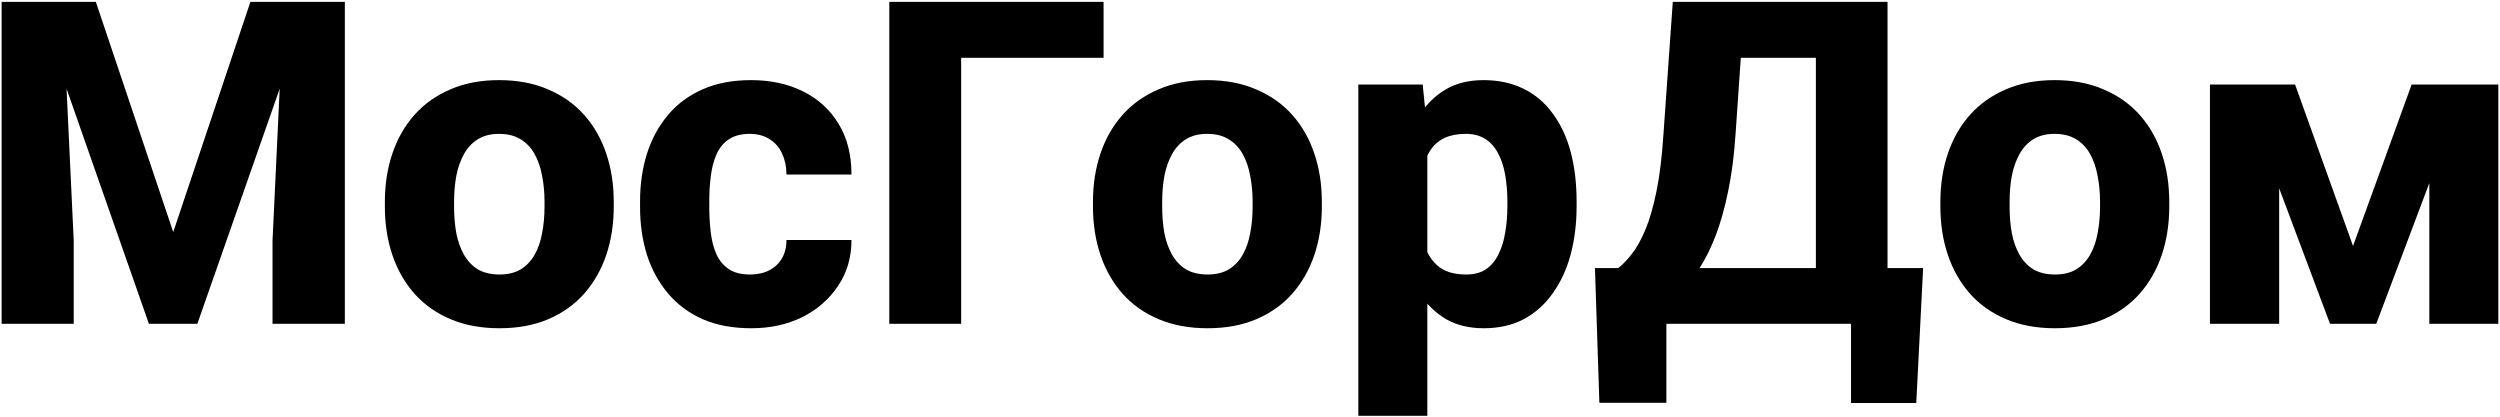 <?xml version="1.0" encoding="UTF-8"?> <svg xmlns="http://www.w3.org/2000/svg" width="1104" height="184" viewBox="0 0 1104 184" fill="none"> <path d="M15.953 0.812H42.32L76.5 102.473L110.582 0.812H136.949L87.144 143H65.758L15.953 0.812ZM0.719 0.812H27.574L32.555 106.184V143H0.719V0.812ZM125.328 0.812H152.281V143H120.348V106.184L125.328 0.812ZM169.957 91.242V89.191C169.957 81.444 171.064 74.315 173.277 67.805C175.491 61.229 178.746 55.533 183.043 50.715C187.34 45.897 192.613 42.154 198.863 39.484C205.113 36.75 212.275 35.383 220.348 35.383C228.551 35.383 235.777 36.75 242.027 39.484C248.342 42.154 253.648 45.897 257.945 50.715C262.242 55.533 265.497 61.229 267.711 67.805C269.924 74.315 271.031 81.444 271.031 89.191V91.242C271.031 98.924 269.924 106.053 267.711 112.629C265.497 119.139 262.242 124.836 257.945 129.719C253.648 134.536 248.375 138.28 242.125 140.949C235.875 143.618 228.681 144.953 220.543 144.953C212.47 144.953 205.276 143.618 198.961 140.949C192.646 138.28 187.34 134.536 183.043 129.719C178.746 124.836 175.491 119.139 173.277 112.629C171.064 106.053 169.957 98.924 169.957 91.242ZM200.523 89.191V91.242C200.523 95.409 200.849 99.315 201.5 102.961C202.216 106.607 203.355 109.797 204.918 112.531C206.48 115.266 208.531 117.414 211.07 118.977C213.674 120.474 216.832 121.223 220.543 121.223C224.254 121.223 227.379 120.474 229.918 118.977C232.457 117.414 234.508 115.266 236.07 112.531C237.633 109.797 238.74 106.607 239.391 102.961C240.107 99.315 240.465 95.409 240.465 91.242V89.191C240.465 85.09 240.107 81.249 239.391 77.668C238.74 74.022 237.633 70.799 236.07 68C234.508 65.201 232.424 63.02 229.82 61.457C227.281 59.895 224.124 59.113 220.348 59.113C216.702 59.113 213.609 59.895 211.07 61.457C208.531 63.02 206.48 65.201 204.918 68C203.355 70.799 202.216 74.022 201.5 77.668C200.849 81.249 200.523 85.09 200.523 89.191ZM331.188 121.223C334.443 121.223 337.275 120.604 339.684 119.367C342.092 118.13 343.948 116.405 345.25 114.191C346.617 111.913 347.301 109.178 347.301 105.988H376.012C376.012 113.671 374.026 120.441 370.055 126.301C366.148 132.16 360.875 136.75 354.234 140.07C347.594 143.326 340.107 144.953 331.773 144.953C323.57 144.953 316.409 143.618 310.289 140.949C304.169 138.215 299.059 134.406 294.957 129.523C290.855 124.641 287.763 118.977 285.68 112.531C283.661 106.021 282.652 98.99 282.652 91.438V88.898C282.652 81.412 283.661 74.413 285.68 67.902C287.763 61.392 290.855 55.695 294.957 50.812C299.059 45.93 304.137 42.154 310.191 39.484C316.311 36.75 323.473 35.383 331.676 35.383C340.335 35.383 347.984 37.043 354.625 40.363C361.331 43.684 366.572 48.469 370.348 54.719C374.124 60.904 376.012 68.358 376.012 77.082H347.301C347.301 73.697 346.682 70.669 345.445 68C344.273 65.266 342.451 63.117 339.977 61.555C337.568 59.927 334.573 59.113 330.992 59.113C327.281 59.113 324.221 59.927 321.812 61.555C319.469 63.117 317.678 65.298 316.441 68.098C315.204 70.897 314.358 74.087 313.902 77.668C313.447 81.184 313.219 84.927 313.219 88.898V91.438C313.219 95.474 313.447 99.315 313.902 102.961C314.358 106.542 315.204 109.699 316.441 112.434C317.743 115.168 319.566 117.316 321.91 118.879C324.254 120.441 327.346 121.223 331.188 121.223ZM487.34 0.812V25.52H424.449V143H392.711V0.812H487.34ZM482.652 91.242V89.191C482.652 81.444 483.759 74.315 485.973 67.805C488.186 61.229 491.441 55.533 495.738 50.715C500.035 45.897 505.309 42.154 511.559 39.484C517.809 36.75 524.97 35.383 533.043 35.383C541.246 35.383 548.473 36.75 554.723 39.484C561.038 42.154 566.344 45.897 570.641 50.715C574.938 55.533 578.193 61.229 580.406 67.805C582.62 74.315 583.727 81.444 583.727 89.191V91.242C583.727 98.924 582.62 106.053 580.406 112.629C578.193 119.139 574.938 124.836 570.641 129.719C566.344 134.536 561.07 138.28 554.82 140.949C548.57 143.618 541.376 144.953 533.238 144.953C525.165 144.953 517.971 143.618 511.656 140.949C505.341 138.28 500.035 134.536 495.738 129.719C491.441 124.836 488.186 119.139 485.973 112.629C483.759 106.053 482.652 98.924 482.652 91.242ZM513.219 89.191V91.242C513.219 95.409 513.544 99.315 514.195 102.961C514.911 106.607 516.051 109.797 517.613 112.531C519.176 115.266 521.227 117.414 523.766 118.977C526.37 120.474 529.527 121.223 533.238 121.223C536.949 121.223 540.074 120.474 542.613 118.977C545.152 117.414 547.203 115.266 548.766 112.531C550.328 109.797 551.435 106.607 552.086 102.961C552.802 99.315 553.16 95.409 553.16 91.242V89.191C553.16 85.09 552.802 81.249 552.086 77.668C551.435 74.022 550.328 70.799 548.766 68C547.203 65.201 545.12 63.02 542.516 61.457C539.977 59.895 536.819 59.113 533.043 59.113C529.397 59.113 526.305 59.895 523.766 61.457C521.227 63.02 519.176 65.201 517.613 68C516.051 70.799 514.911 74.022 514.195 77.668C513.544 81.249 513.219 85.09 513.219 89.191ZM630.309 57.648V183.625H599.84V37.336H628.258L630.309 57.648ZM696.227 88.996V91.047C696.227 98.729 695.348 105.858 693.59 112.434C691.832 118.944 689.195 124.641 685.68 129.523C682.229 134.406 677.965 138.215 672.887 140.949C667.809 143.618 661.917 144.953 655.211 144.953C648.831 144.953 643.297 143.618 638.609 140.949C633.987 138.215 630.081 134.439 626.891 129.621C623.766 124.738 621.227 119.172 619.273 112.922C617.385 106.607 615.921 99.868 614.879 92.707V88.703C615.921 81.086 617.418 74.022 619.371 67.512C621.324 61.001 623.863 55.37 626.988 50.617C630.113 45.8 633.987 42.056 638.609 39.387C643.232 36.717 648.733 35.383 655.113 35.383C661.754 35.383 667.646 36.652 672.789 39.191C677.932 41.73 682.229 45.376 685.68 50.129C689.195 54.816 691.832 60.448 693.59 67.023C695.348 73.599 696.227 80.923 696.227 88.996ZM665.66 91.047V88.996C665.66 84.699 665.335 80.76 664.684 77.18C664.033 73.534 662.991 70.376 661.559 67.707C660.126 64.973 658.238 62.857 655.895 61.359C653.551 59.862 650.686 59.113 647.301 59.113C643.655 59.113 640.562 59.699 638.023 60.871C635.484 62.043 633.434 63.768 631.871 66.047C630.309 68.26 629.169 70.995 628.453 74.25C627.802 77.505 627.444 81.216 627.379 85.383V96.125C627.444 101.008 628.128 105.37 629.43 109.211C630.797 112.987 632.913 115.949 635.777 118.098C638.707 120.181 642.613 121.223 647.496 121.223C650.947 121.223 653.811 120.474 656.09 118.977C658.434 117.414 660.289 115.233 661.656 112.434C663.089 109.634 664.098 106.411 664.684 102.766C665.335 99.12 665.66 95.213 665.66 91.047ZM827.086 118.391V143H725.914V118.391H827.086ZM735.875 118.391V177.863H706.285L704.332 118.391H735.875ZM849.254 118.391L846.227 177.961H817.418V118.391H849.254ZM811.559 0.812V25.52H741.637V0.812H811.559ZM833.531 0.812V143H801.891V0.812H833.531ZM738.707 0.812H770.445L766.441 58.918C765.79 68.684 764.684 77.245 763.121 84.602C761.624 91.893 759.833 98.273 757.75 103.742C755.667 109.211 753.355 113.931 750.816 117.902C748.342 121.874 745.706 125.357 742.906 128.352C740.172 131.281 737.438 133.918 734.703 136.262C731.969 138.54 729.299 140.786 726.695 143H707.848V118.391H714.586C716.539 116.893 718.525 114.842 720.543 112.238C722.626 109.634 724.612 106.118 726.5 101.691C728.388 97.264 730.048 91.568 731.48 84.602C732.913 77.635 733.954 69.074 734.605 58.918L738.707 0.812ZM856.871 91.242V89.191C856.871 81.444 857.978 74.315 860.191 67.805C862.405 61.229 865.66 55.533 869.957 50.715C874.254 45.897 879.527 42.154 885.777 39.484C892.027 36.75 899.189 35.383 907.262 35.383C915.465 35.383 922.691 36.75 928.941 39.484C935.257 42.154 940.562 45.897 944.859 50.715C949.156 55.533 952.411 61.229 954.625 67.805C956.839 74.315 957.945 81.444 957.945 89.191V91.242C957.945 98.924 956.839 106.053 954.625 112.629C952.411 119.139 949.156 124.836 944.859 129.719C940.562 134.536 935.289 138.28 929.039 140.949C922.789 143.618 915.595 144.953 907.457 144.953C899.384 144.953 892.19 143.618 885.875 140.949C879.56 138.28 874.254 134.536 869.957 129.719C865.66 124.836 862.405 119.139 860.191 112.629C857.978 106.053 856.871 98.924 856.871 91.242ZM887.438 89.191V91.242C887.438 95.409 887.763 99.315 888.414 102.961C889.13 106.607 890.27 109.797 891.832 112.531C893.395 115.266 895.445 117.414 897.984 118.977C900.589 120.474 903.746 121.223 907.457 121.223C911.168 121.223 914.293 120.474 916.832 118.977C919.371 117.414 921.422 115.266 922.984 112.531C924.547 109.797 925.654 106.607 926.305 102.961C927.021 99.315 927.379 95.409 927.379 91.242V89.191C927.379 85.09 927.021 81.249 926.305 77.668C925.654 74.022 924.547 70.799 922.984 68C921.422 65.201 919.339 63.02 916.734 61.457C914.195 59.895 911.038 59.113 907.262 59.113C903.616 59.113 900.523 59.895 897.984 61.457C895.445 63.02 893.395 65.201 891.832 68C890.27 70.799 889.13 74.022 888.414 77.668C887.763 81.249 887.438 85.09 887.438 89.191ZM1039.1 108.625L1064.98 37.336H1089.2L1049.35 143H1028.94L989.293 37.336H1013.51L1039.1 108.625ZM1006.48 37.336V143H975.914V37.336H1006.48ZM1072.79 143V37.336H1103.26V143H1072.79Z" fill="black"></path> </svg> 